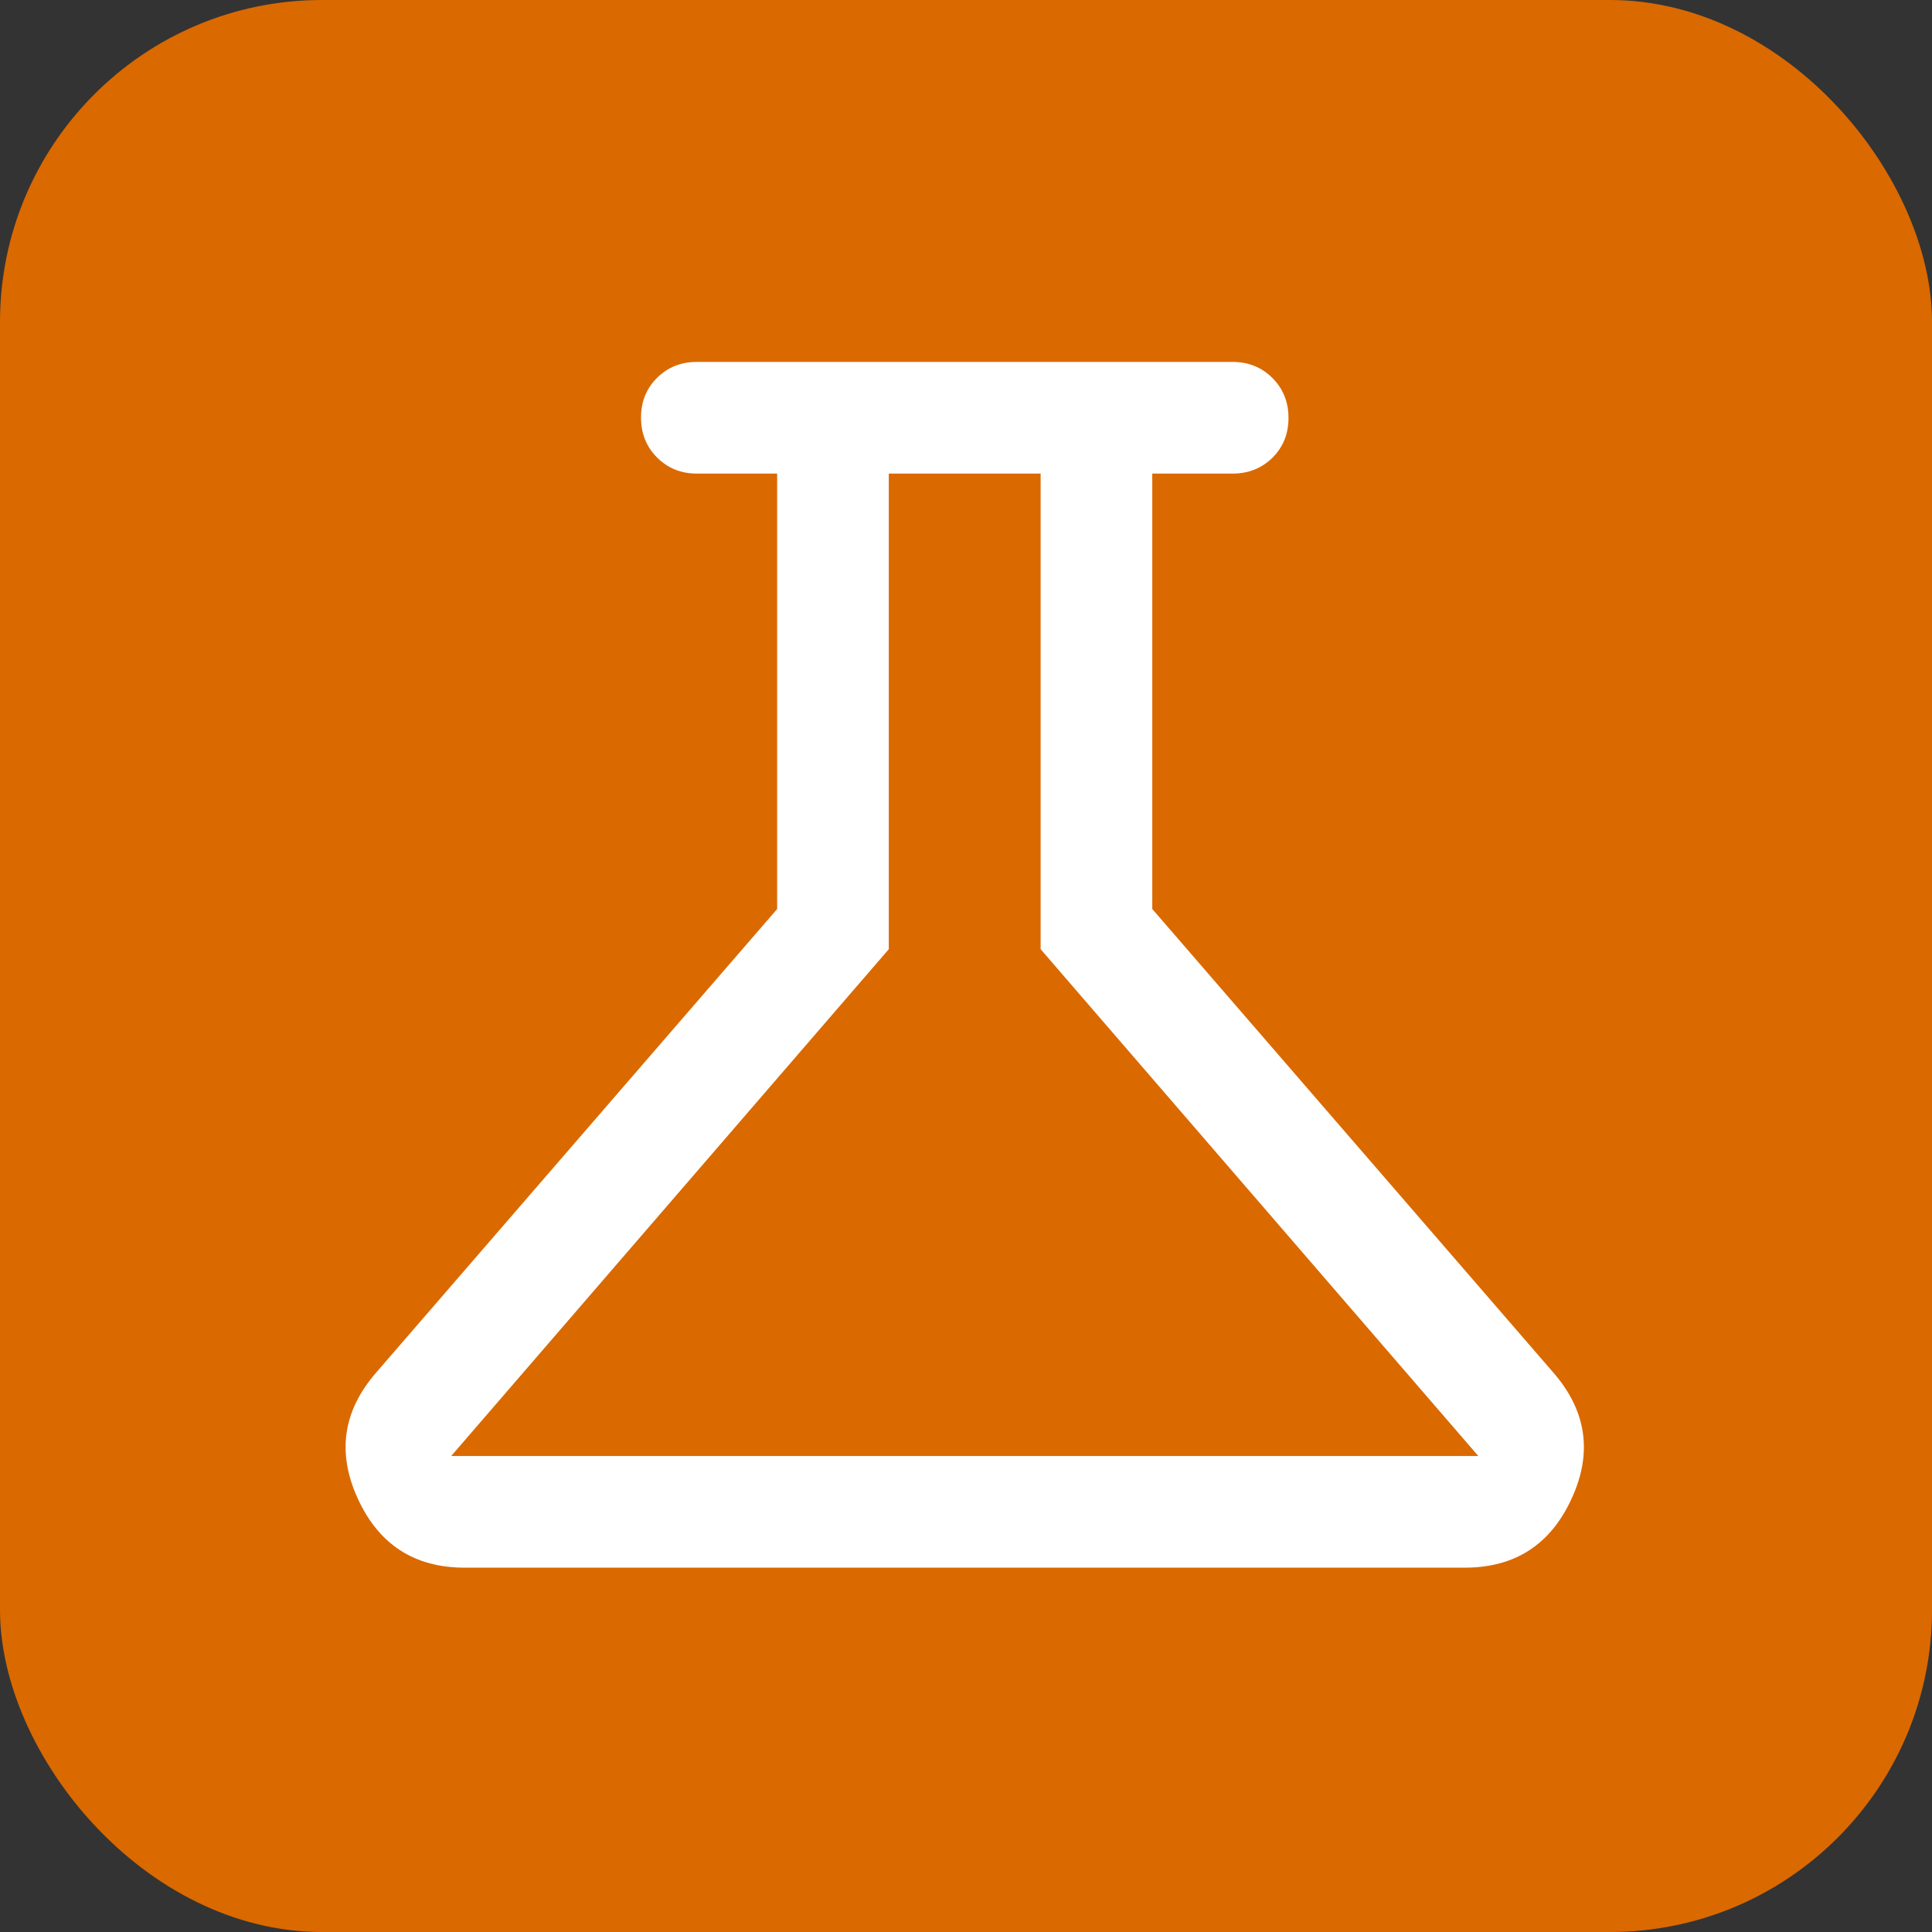 <svg width="24" height="24" viewBox="0 0 24 24" fill="none" xmlns="http://www.w3.org/2000/svg">
<rect x="0" y="0" width="24" height="24" fill="#333333" stroke="none"/>
<rect width="24" height="24" rx="4" fill="#DA6900"/>
<path d="M5.771 19.474C5.149 19.474 4.707 19.188 4.445 18.617C4.183 18.047 4.26 17.523 4.676 17.047L9.654 11.292V5.883H8.656C8.459 5.883 8.295 5.816 8.162 5.683C8.029 5.55 7.963 5.384 7.963 5.187C7.963 4.99 8.029 4.826 8.162 4.694C8.295 4.562 8.459 4.496 8.656 4.496H15.313C15.509 4.496 15.674 4.563 15.807 4.696C15.94 4.83 16.006 4.995 16.006 5.192C16.006 5.389 15.94 5.554 15.807 5.686C15.674 5.817 15.509 5.883 15.313 5.883H14.314V11.292L19.293 17.047C19.709 17.523 19.786 18.047 19.523 18.617C19.261 19.188 18.819 19.474 18.197 19.474H5.771ZM5.605 18.087H18.364L12.927 11.791V5.883H11.041V11.791L5.605 18.087Z" fill="white"/>
</svg>
